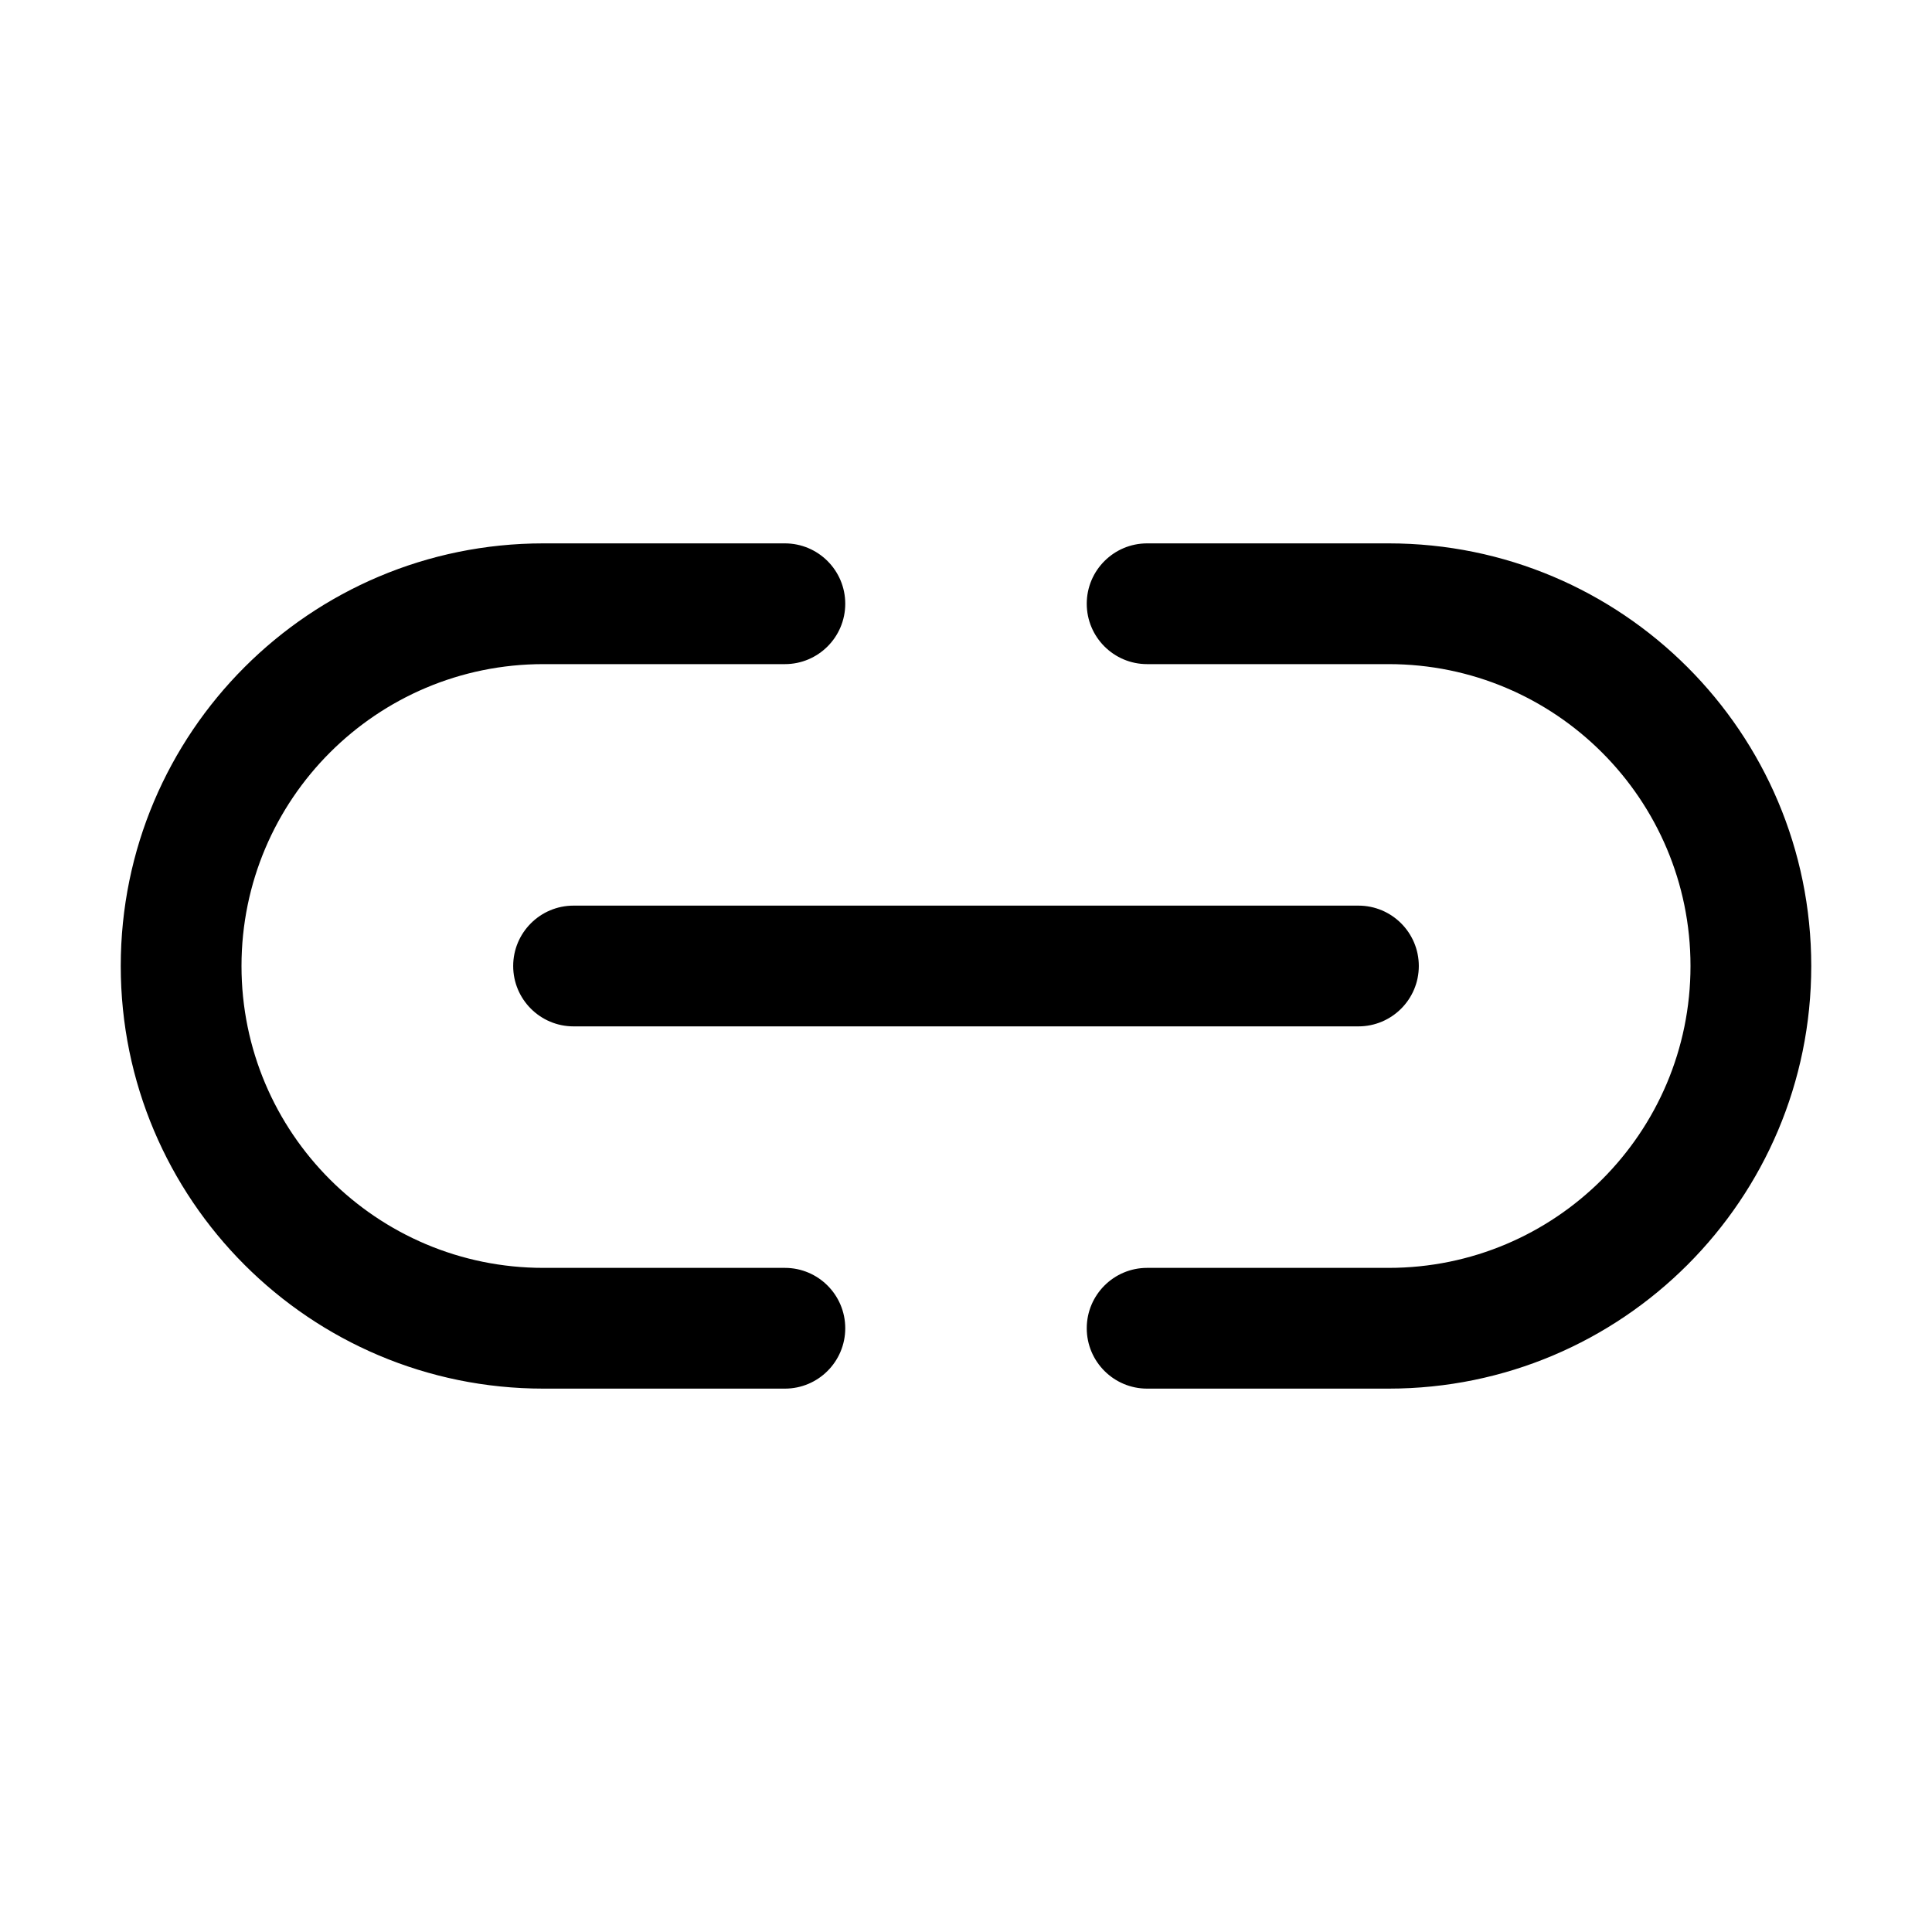 <svg xmlns="http://www.w3.org/2000/svg" viewBox="0 0 32 32" fill="none"><path d="M2 16C2 12.134 5.134 9 9 9H13C13.552 9 14 9.448 14 10C14 10.552 13.552 11 13 11H9C6.239 11 4 13.239 4 16C4 18.761 6.239 21 9 21H13C13.552 21 14 21.448 14 22C14 22.552 13.552 23 13 23H9C5.134 23 2 19.866 2 16ZM30 16C30 12.134 26.866 9 23 9H19C18.448 9 18 9.448 18 10C18 10.552 18.448 11 19 11H23C25.761 11 28 13.239 28 16C28 18.761 25.761 21 23 21H19C18.448 21 18 21.448 18 22C18 22.552 18.448 23 19 23H23C26.866 23 30 19.866 30 16ZM9.5 15C8.948 15 8.5 15.448 8.5 16C8.5 16.552 8.948 17 9.5 17H22.5C23.052 17 23.5 16.552 23.5 16C23.5 15.448 23.052 15 22.5 15H9.5Z" fill="currentColor"/></svg>